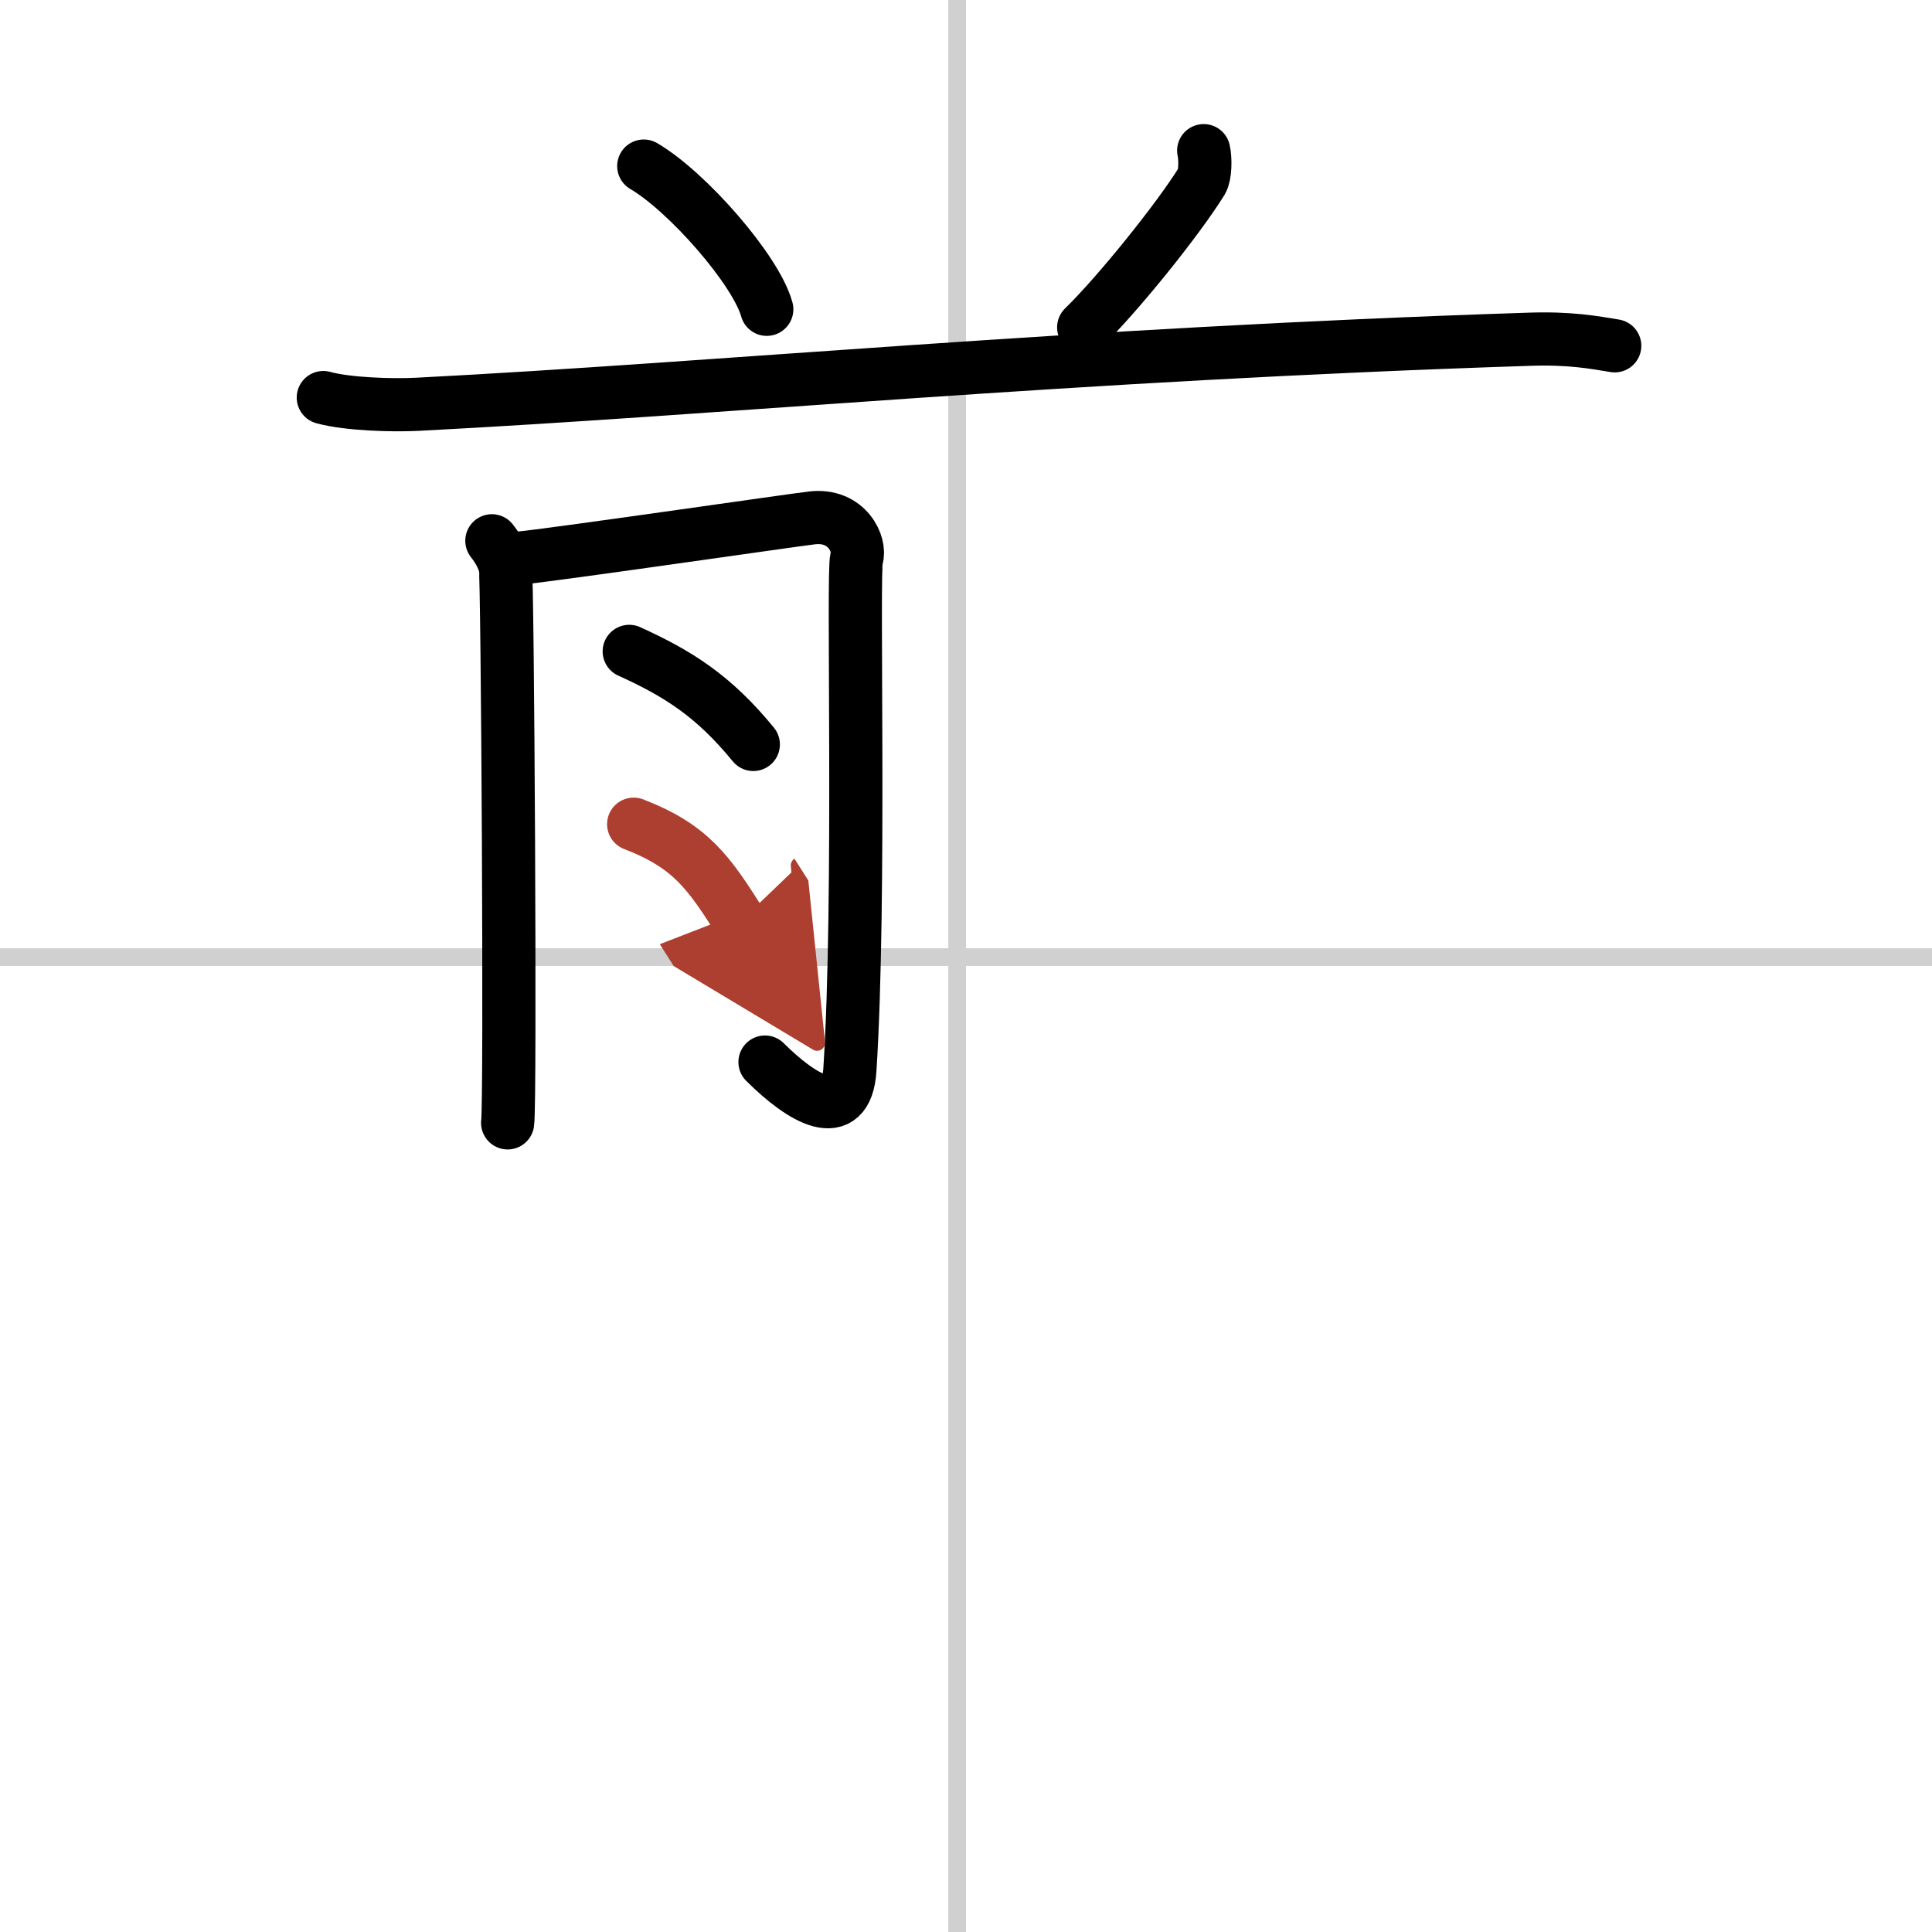 <svg width="400" height="400" viewBox="0 0 109 109" xmlns="http://www.w3.org/2000/svg"><defs><marker id="a" markerWidth="4" orient="auto" refX="1" refY="5" viewBox="0 0 10 10"><polyline points="0 0 10 5 0 10 1 5" fill="#ad3f31" stroke="#ad3f31"/></marker></defs><g fill="none" stroke="#000" stroke-linecap="round" stroke-linejoin="round" stroke-width="3"><rect width="100%" height="100%" fill="#fff" stroke="#fff"/><line x1="54" x2="54" y2="109" stroke="#d0d0d0" stroke-width="1"/><line x2="109" y1="54" y2="54" stroke="#d0d0d0" stroke-width="1"/><path d="m36.32 9.37c2.45 1.43 6.33 5.86 6.94 8.08"/><path d="m67.91 8.5c0.11 0.47 0.09 1.39-0.11 1.72-1.35 2.18-4.74 6.38-6.66 8.25"/><path d="m18.24 22.43c1.38 0.38 3.91 0.45 5.29 0.38 17.28-0.89 36.67-2.82 62.74-3.67 2.3-0.08 3.68 0.18 4.83 0.37"/><path d="m27.75 30.51c0.38 0.48 0.63 0.96 0.76 1.44s0.3 30.34 0.13 31.4"/><path d="m29.26 31.49c1.52-0.12 15.42-2.14 16.54-2.27 2.02-0.24 2.78 1.55 2.53 2.27-0.24 0.69 0.24 19.18-0.38 28.85-0.2 3.16-2.7 1.66-4.79-0.42"/><path d="m35.5 36.75c2.75 1.25 4.75 2.5 7 5.25"/><path d="m35.75 46.5c3.25 1.25 4.25 2.75 6 5.5" marker-end="url(#a)" stroke="#ad3f31"/></g></svg>
